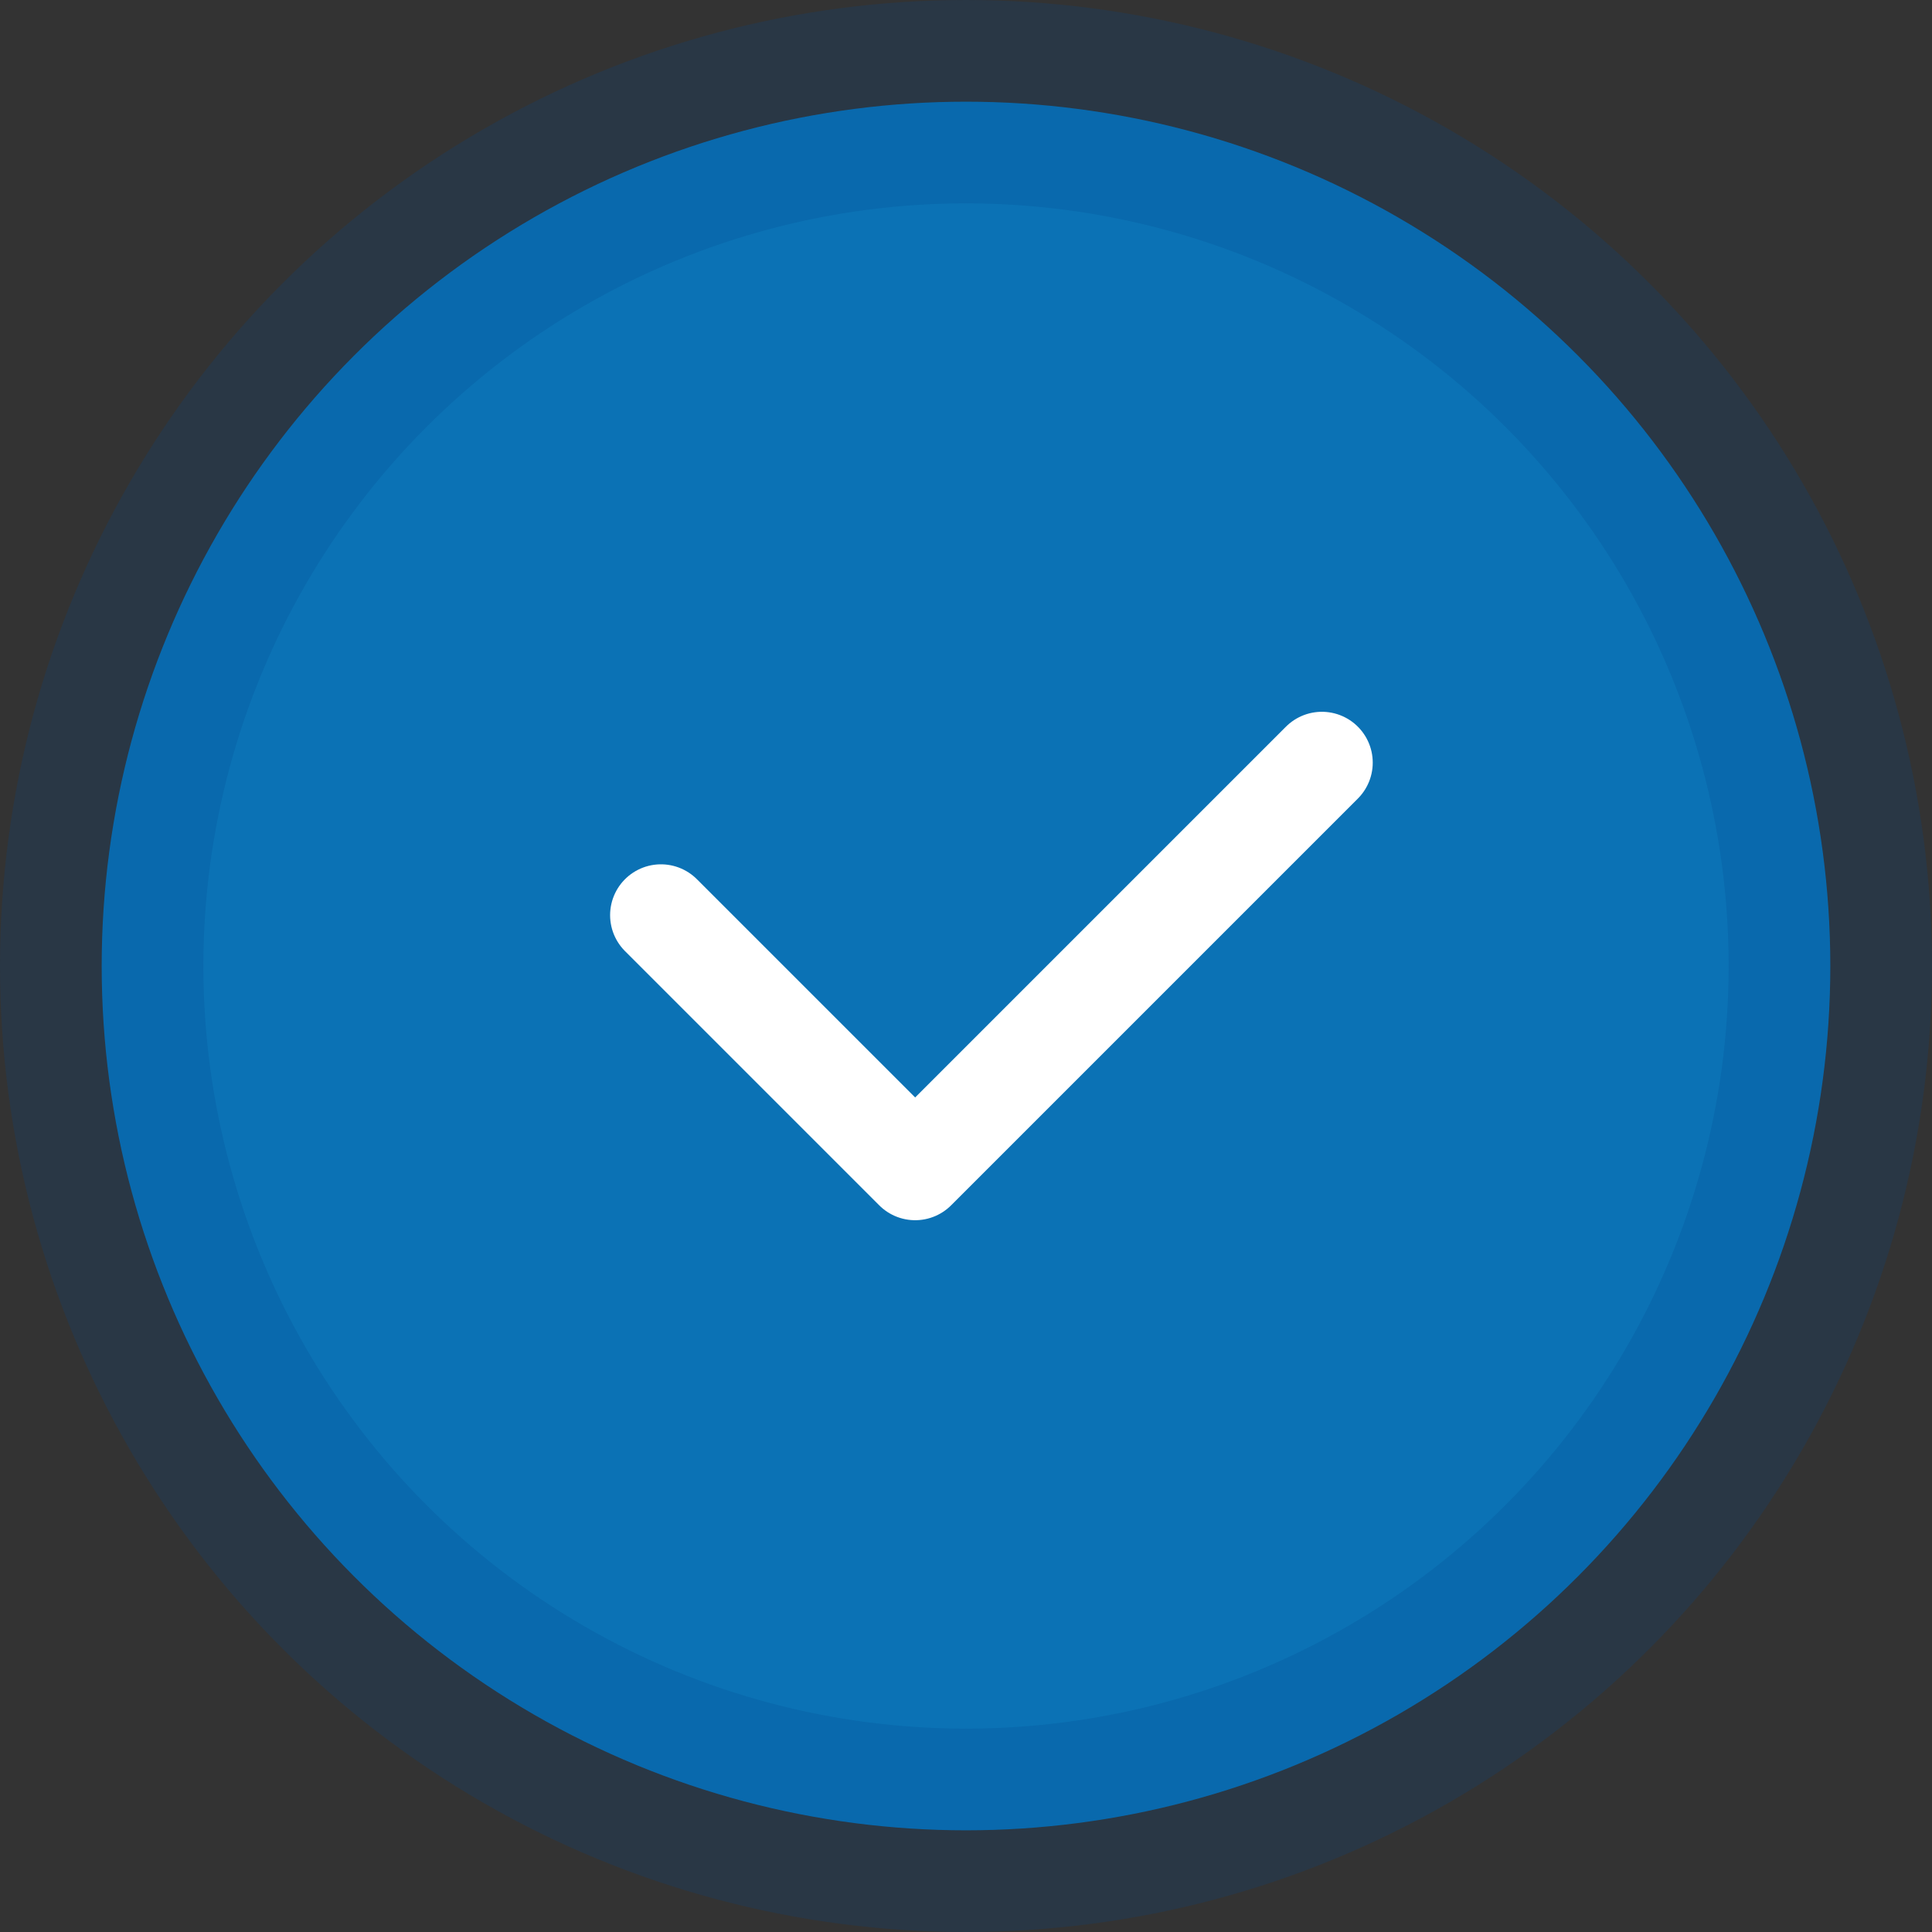 <?xml version="1.0" encoding="utf-8"?>
<!-- Generator: Adobe Illustrator 27.9.4, SVG Export Plug-In . SVG Version: 9.03 Build 54784)  -->
<svg version="1.1" id="圖層_1" xmlns="http://www.w3.org/2000/svg" xmlns:xlink="http://www.w3.org/1999/xlink" x="0px" y="0px"
	 viewBox="0 0 19 19" style="enable-background:new 0 0 19 19;" xml:space="preserve">
<rect x="0" y="0" width="19" height="19" fill="#333333" stroke="none"/>
<style type="text/css">
	.st0{fill:#0B72B5;}
	.st1{fill:#0B72B5;stroke:#00498D;stroke-width:2;stroke-opacity:0.2;}
	.st2{fill:#0B72B5;stroke:#FFFFFF;stroke-linecap:round;stroke-linejoin:round;}
</style>
<circle class="st0" cx="9.5" cy="9.5" r="7.5"/>
<circle class="st1" cx="9.5" cy="9.5" r="8.5"/>
<path class="st2" d="M6.5,9L9,11.5l4-4"/>
</svg>
